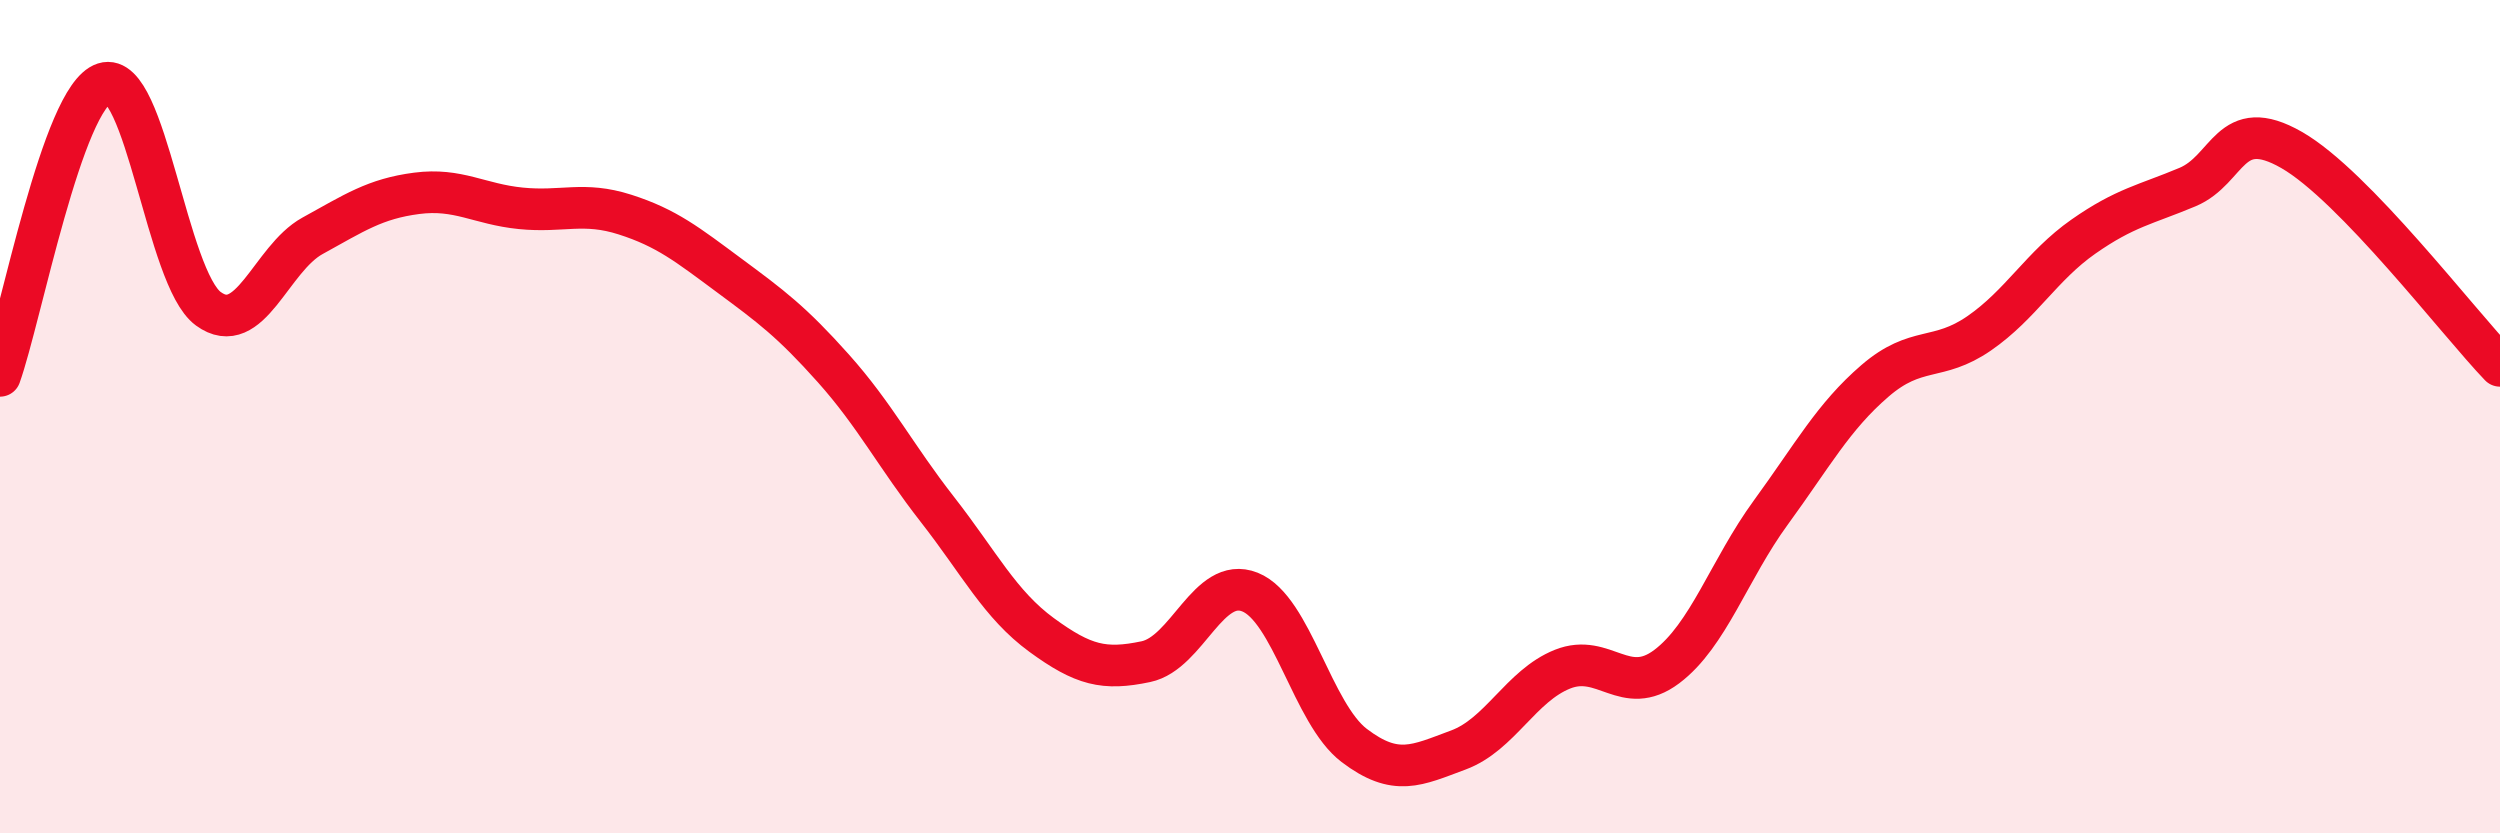 
    <svg width="60" height="20" viewBox="0 0 60 20" xmlns="http://www.w3.org/2000/svg">
      <path
        d="M 0,9.02 C 0.5,7.62 1.5,2.32 2.5,2 C 3.5,1.68 4,6.68 5,7.41 C 6,8.14 6.5,6.21 7.5,5.66 C 8.5,5.11 9,4.77 10,4.64 C 11,4.51 11.5,4.9 12.5,5 C 13.5,5.1 14,4.83 15,5.15 C 16,5.47 16.5,5.87 17.5,6.61 C 18.5,7.35 19,7.72 20,8.84 C 21,9.96 21.5,10.95 22.5,12.23 C 23.5,13.51 24,14.51 25,15.24 C 26,15.97 26.5,16.09 27.5,15.88 C 28.5,15.67 29,13.81 30,14.21 C 31,14.61 31.5,17.13 32.5,17.89 C 33.5,18.65 34,18.37 35,18 C 36,17.63 36.5,16.46 37.5,16.06 C 38.5,15.66 39,16.75 40,16 C 41,15.25 41.5,13.67 42.5,12.3 C 43.5,10.93 44,10 45,9.14 C 46,8.28 46.5,8.69 47.5,8 C 48.5,7.31 49,6.38 50,5.68 C 51,4.98 51.5,4.91 52.5,4.49 C 53.5,4.07 53.5,2.74 55,3.6 C 56.5,4.46 59,7.74 60,8.78L60 20L0 20Z"
        fill="#EB0A25"
        opacity="0.1"
        stroke-linecap="round"
        stroke-linejoin="round"
      />
      <path
        d="M 0,9.02 C 0.5,7.62 1.5,2.32 2.5,2 C 3.5,1.68 4,6.68 5,7.41 C 6,8.14 6.5,6.21 7.5,5.66 C 8.5,5.11 9,4.77 10,4.64 C 11,4.51 11.5,4.9 12.5,5 C 13.5,5.1 14,4.83 15,5.15 C 16,5.47 16.5,5.87 17.5,6.61 C 18.5,7.35 19,7.72 20,8.84 C 21,9.96 21.5,10.95 22.5,12.23 C 23.5,13.51 24,14.51 25,15.24 C 26,15.97 26.5,16.09 27.5,15.88 C 28.5,15.67 29,13.81 30,14.21 C 31,14.61 31.5,17.13 32.5,17.89 C 33.5,18.65 34,18.37 35,18 C 36,17.63 36.5,16.46 37.5,16.06 C 38.5,15.66 39,16.75 40,16 C 41,15.25 41.5,13.67 42.5,12.3 C 43.5,10.93 44,10 45,9.14 C 46,8.28 46.5,8.69 47.5,8 C 48.5,7.31 49,6.38 50,5.68 C 51,4.98 51.5,4.91 52.5,4.49 C 53.5,4.07 53.5,2.74 55,3.6 C 56.5,4.46 59,7.74 60,8.78"
        stroke="#EB0A25"
        stroke-width="1"
        fill="none"
        stroke-linecap="round"
        stroke-linejoin="round"
      />
    </svg>
  